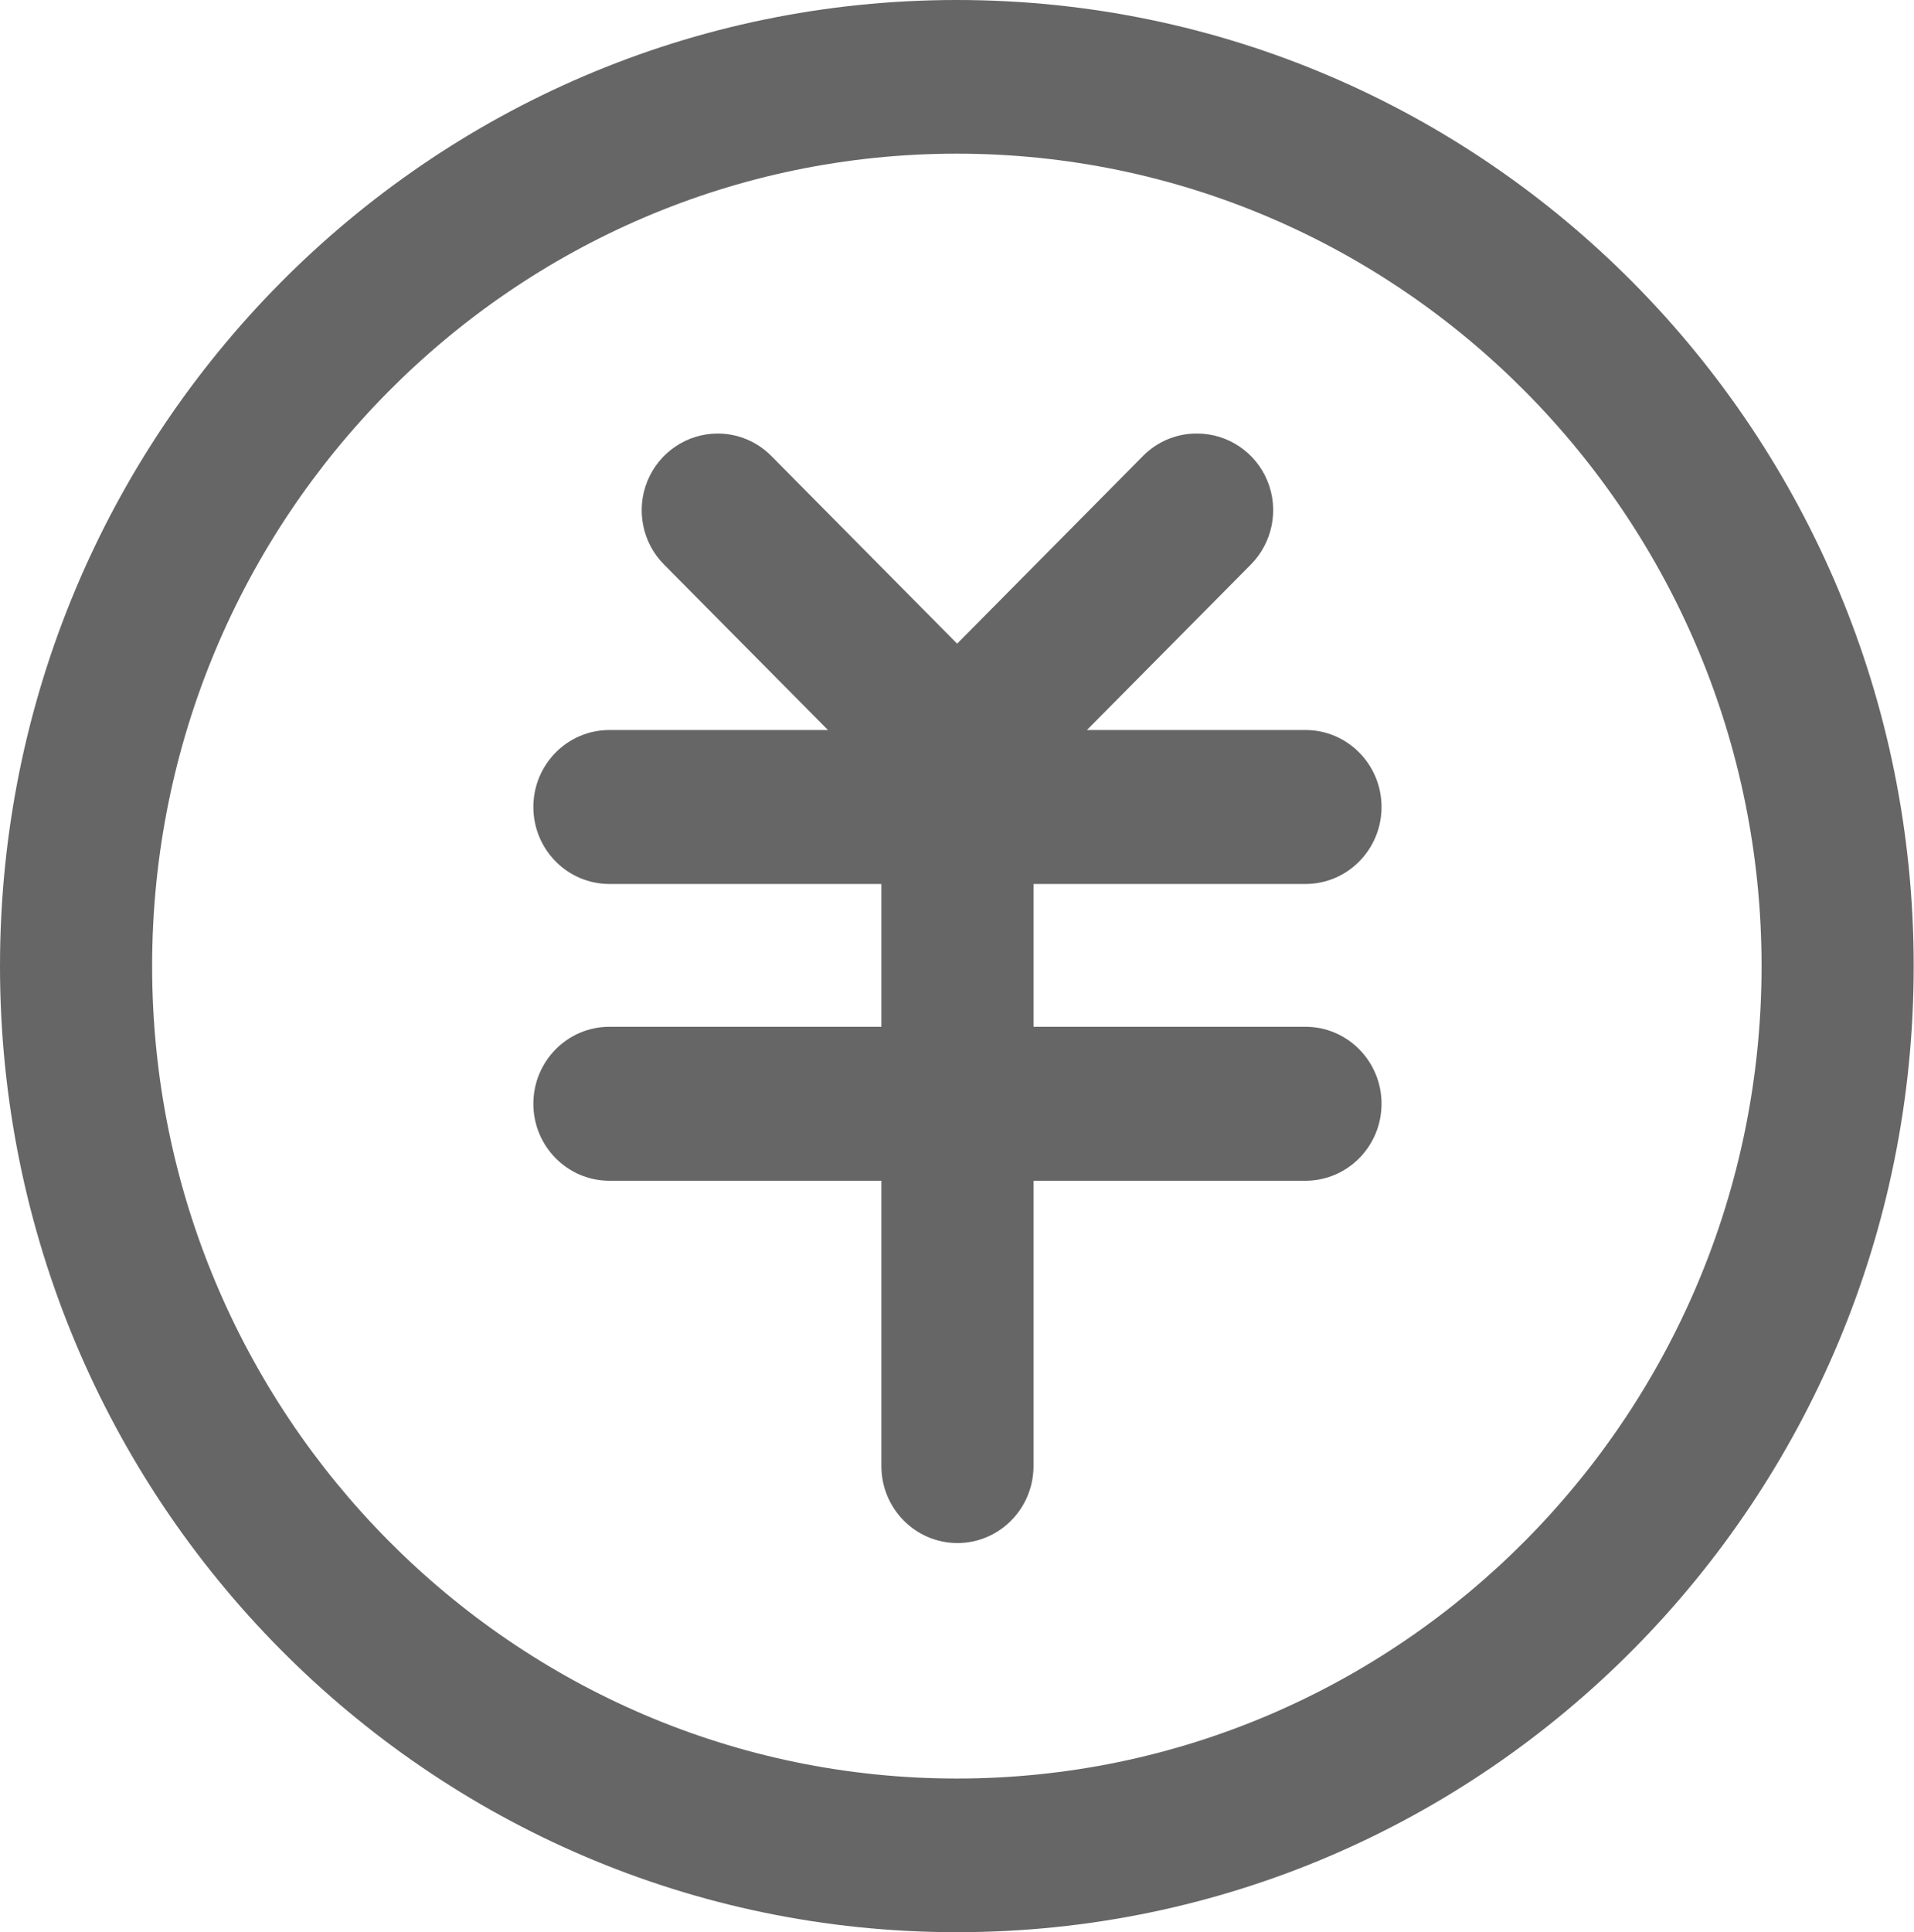 <?xml version="1.0" encoding="UTF-8"?>
<svg id="_图层_1" data-name="图层 1" xmlns="http://www.w3.org/2000/svg" viewBox="0 0 63.41 64">
  <defs>
    <style type="text/css">
      .cls-1 {
        fill: #666;
        stroke-width: 0px;
      }
    </style>
  </defs>
  <path class="cls-1" d="M31.7,5.09c14.7,0,26.66,12.07,26.66,26.91s-11.96,26.91-26.66,26.91S5.04,46.84,5.04,32,17,5.09,31.7,5.09M31.7,0C14.19,0,0,14.33,0,32s14.19,32,31.7,32,31.7-14.33,31.7-32S49.21,0,31.7,0h0ZM31.7,0"/>
  <path class="cls-1" d="M39.64,14.36c-.67,0-1.31.27-1.78.75l-6.15,6.21-6.15-6.21c-.47-.48-1.11-.75-1.78-.75-1.02,0-1.94.62-2.33,1.57-.39.95-.17,2.05.55,2.77l5.43,5.48h-7.24c-1.39,0-2.52,1.14-2.52,2.55s1.13,2.55,2.52,2.55h9.01v4.73h-9.01c-1.39,0-2.52,1.14-2.52,2.55s1.13,2.55,2.52,2.55h9.01v9.45c0,1.41,1.13,2.55,2.52,2.55s2.52-1.14,2.52-2.55v-9.45h9.01c1.39,0,2.52-1.14,2.52-2.55s-1.13-2.55-2.52-2.55h-9.01v-4.73h9.01c1.39,0,2.52-1.14,2.52-2.55s-1.13-2.55-2.52-2.55h-7.24l5.43-5.48c.72-.73.94-1.82.55-2.77-.39-.95-1.31-1.57-2.33-1.57h0ZM39.64,14.36"/>
</svg>